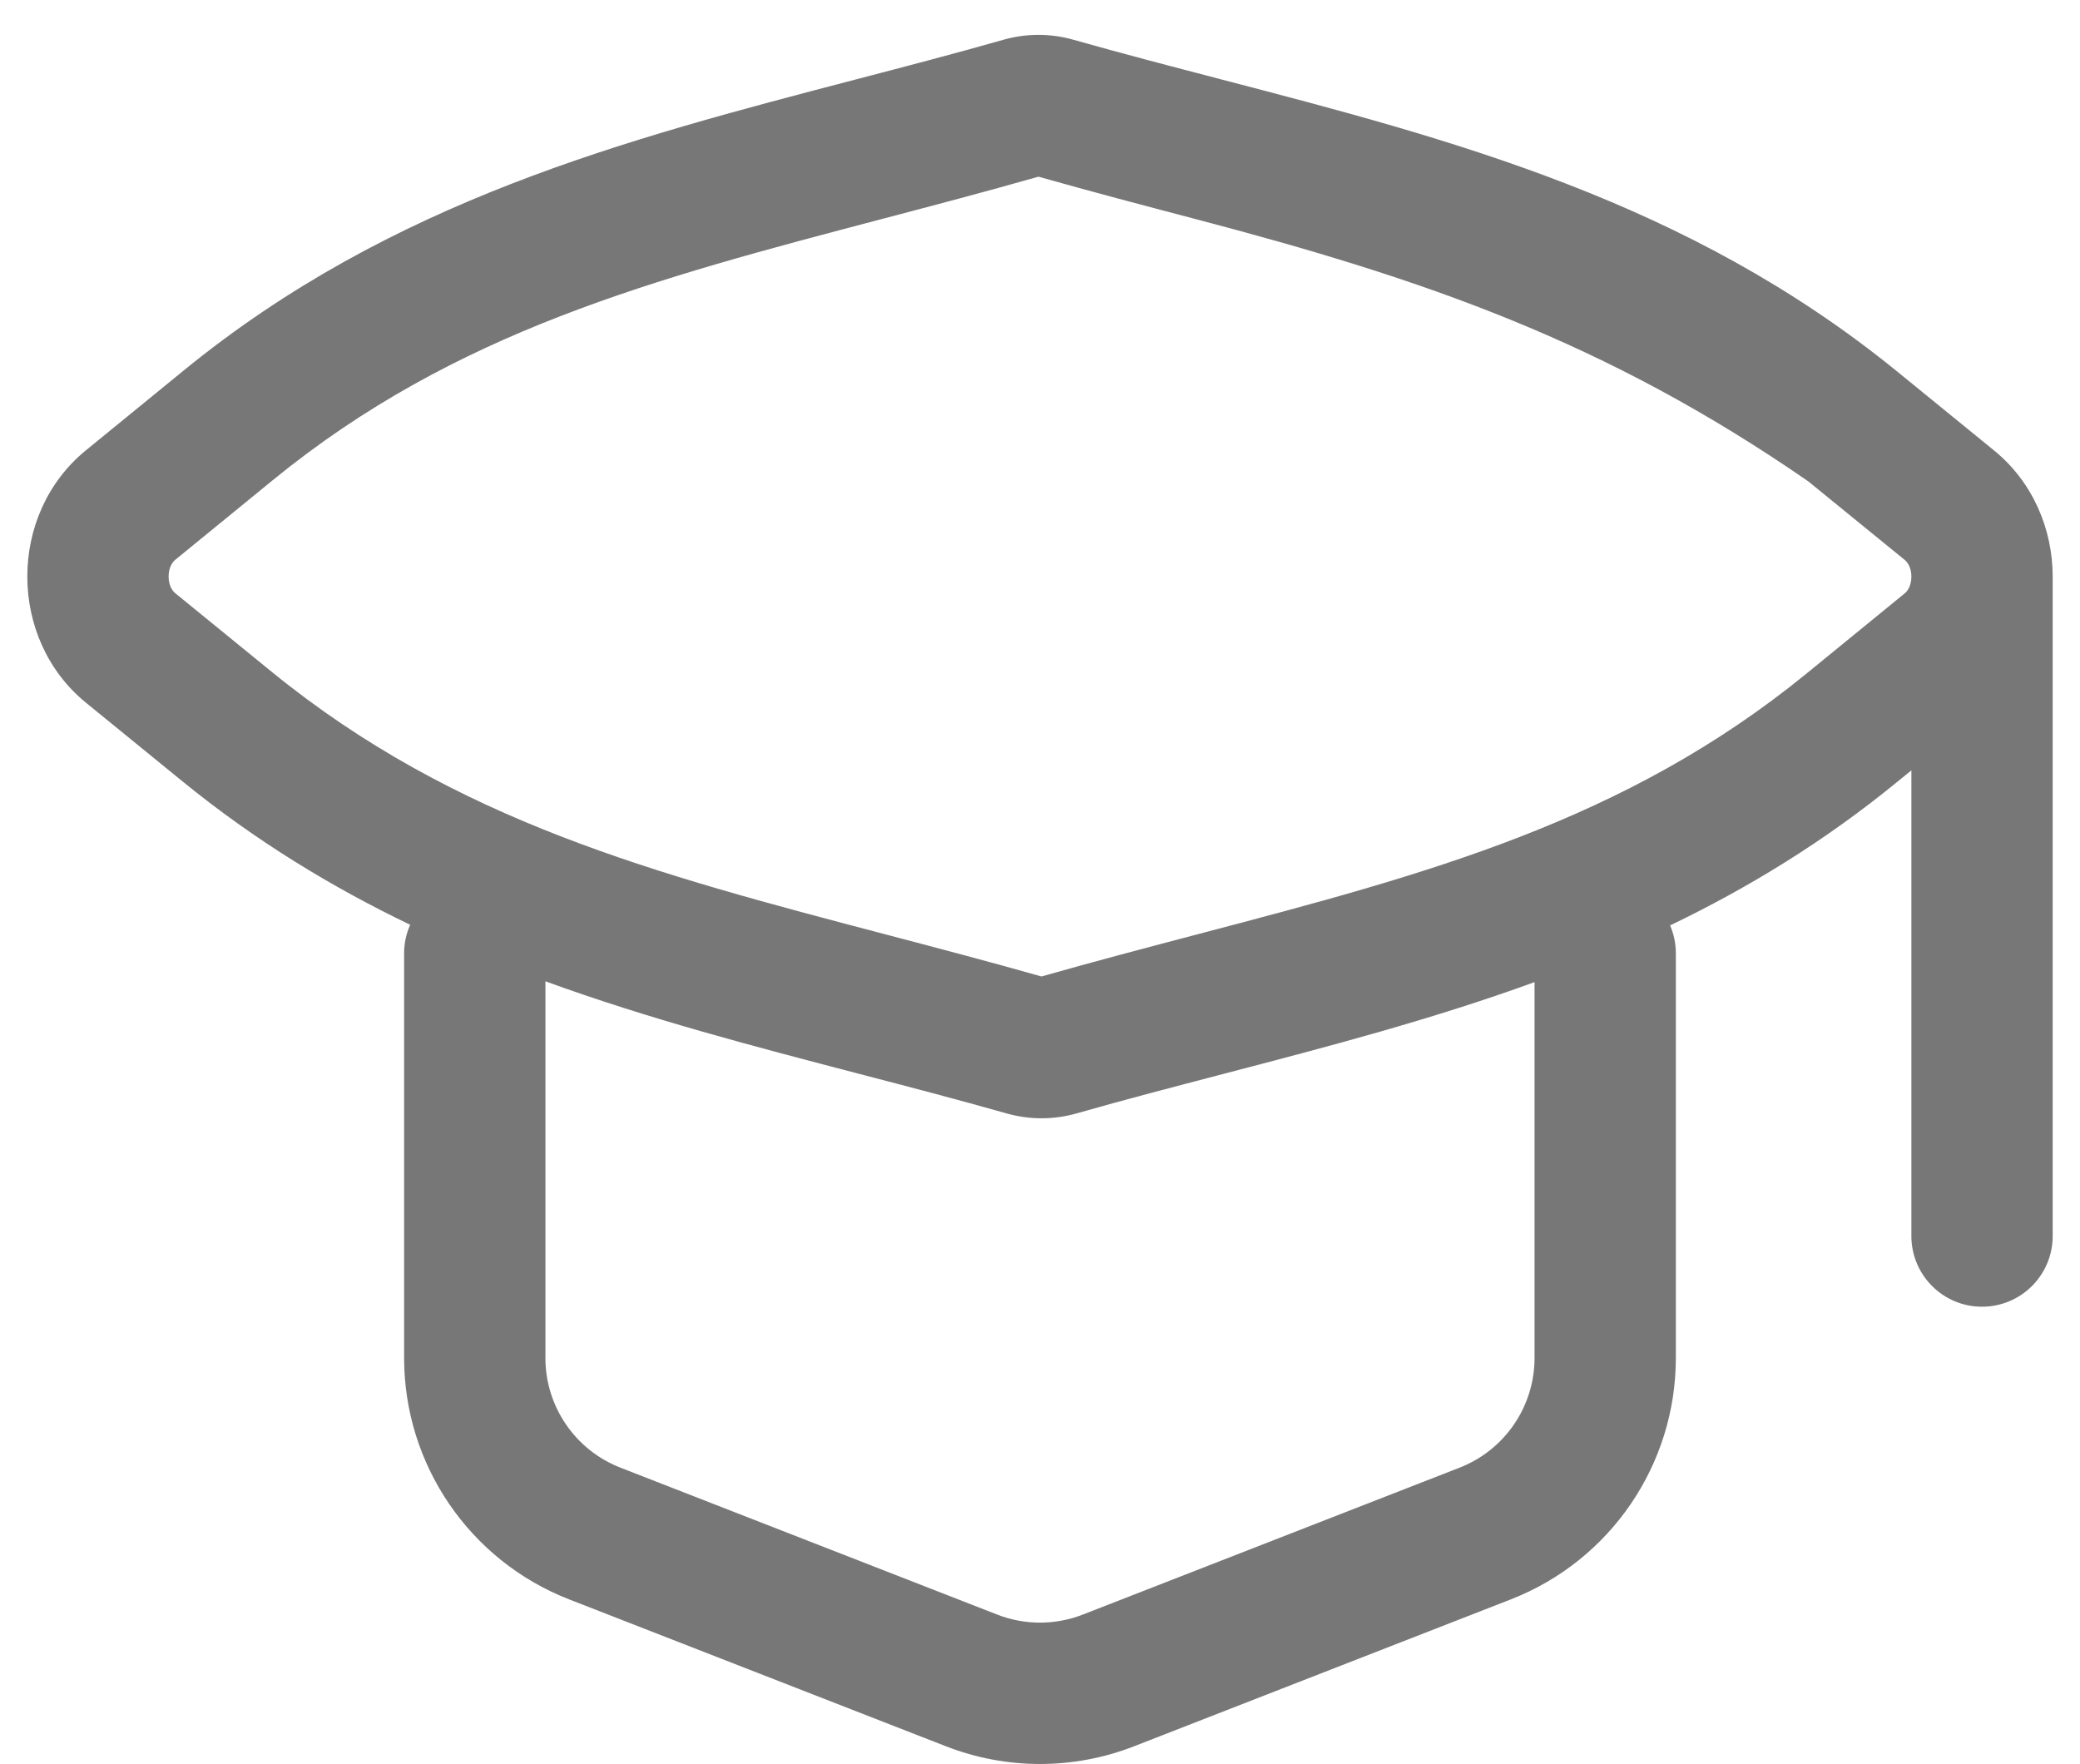 <svg width="46" height="39" viewBox="0 0 46 39" fill="none" xmlns="http://www.w3.org/2000/svg">
<path fill-rule="evenodd" clip-rule="evenodd" d="M22.191 0.879C22.698 0.735 23.233 0.735 23.74 0.879C24.818 1.185 25.907 1.468 26.998 1.753C32.125 3.09 37.332 4.448 41.964 8.221L44.097 9.959C44.962 10.663 45.395 11.707 45.396 12.75V27.333C45.396 28.196 44.696 28.896 43.833 28.896C42.97 28.896 42.271 28.196 42.271 27.333V17.035L41.931 17.312C40.326 18.621 38.651 19.639 36.935 20.464C37.017 20.654 37.062 20.863 37.062 21.083V30.029C37.062 32.39 35.614 34.509 33.414 35.367L25.081 38.616C23.742 39.138 22.257 39.138 20.919 38.616L12.585 35.367C10.386 34.509 8.937 32.39 8.937 30.029V21.083C8.937 20.858 8.985 20.643 9.071 20.45C7.341 19.619 5.653 18.596 4.036 17.279L1.903 15.541C0.172 14.132 0.171 11.369 1.9 9.958L4.068 8.188C8.667 4.435 13.837 3.086 18.926 1.757C20.02 1.471 21.11 1.187 22.191 0.879ZM42.271 12.751C42.271 12.563 42.195 12.44 42.124 12.382L39.99 10.644C35.5 7.542 31.499 6.173 26.416 4.838C25.299 4.544 24.15 4.242 22.966 3.907C21.778 4.245 20.625 4.548 19.503 4.843C14.462 6.169 10.069 7.325 6.044 10.609L3.876 12.379C3.805 12.437 3.729 12.561 3.729 12.749C3.729 12.936 3.805 13.06 3.876 13.118L6.009 14.856C10.068 18.162 14.501 19.327 19.583 20.662C20.701 20.956 21.85 21.258 23.033 21.593C24.222 21.255 25.375 20.952 26.496 20.657C31.538 19.331 35.931 18.175 39.956 14.891L42.124 13.121C42.195 13.063 42.271 12.939 42.271 12.751ZM27.074 23.743C29.365 23.145 31.673 22.542 33.937 21.718V30.029C33.937 31.102 33.279 32.065 32.279 32.455L23.946 35.704C23.337 35.941 22.662 35.941 22.054 35.704L13.721 32.455C12.721 32.065 12.062 31.102 12.062 30.029V21.7C14.351 22.534 16.685 23.142 19.002 23.747C20.093 24.031 21.181 24.315 22.26 24.621C22.767 24.765 23.302 24.765 23.809 24.621C24.889 24.313 25.98 24.029 27.074 23.743Z" fill="#777777"/>
</svg>
